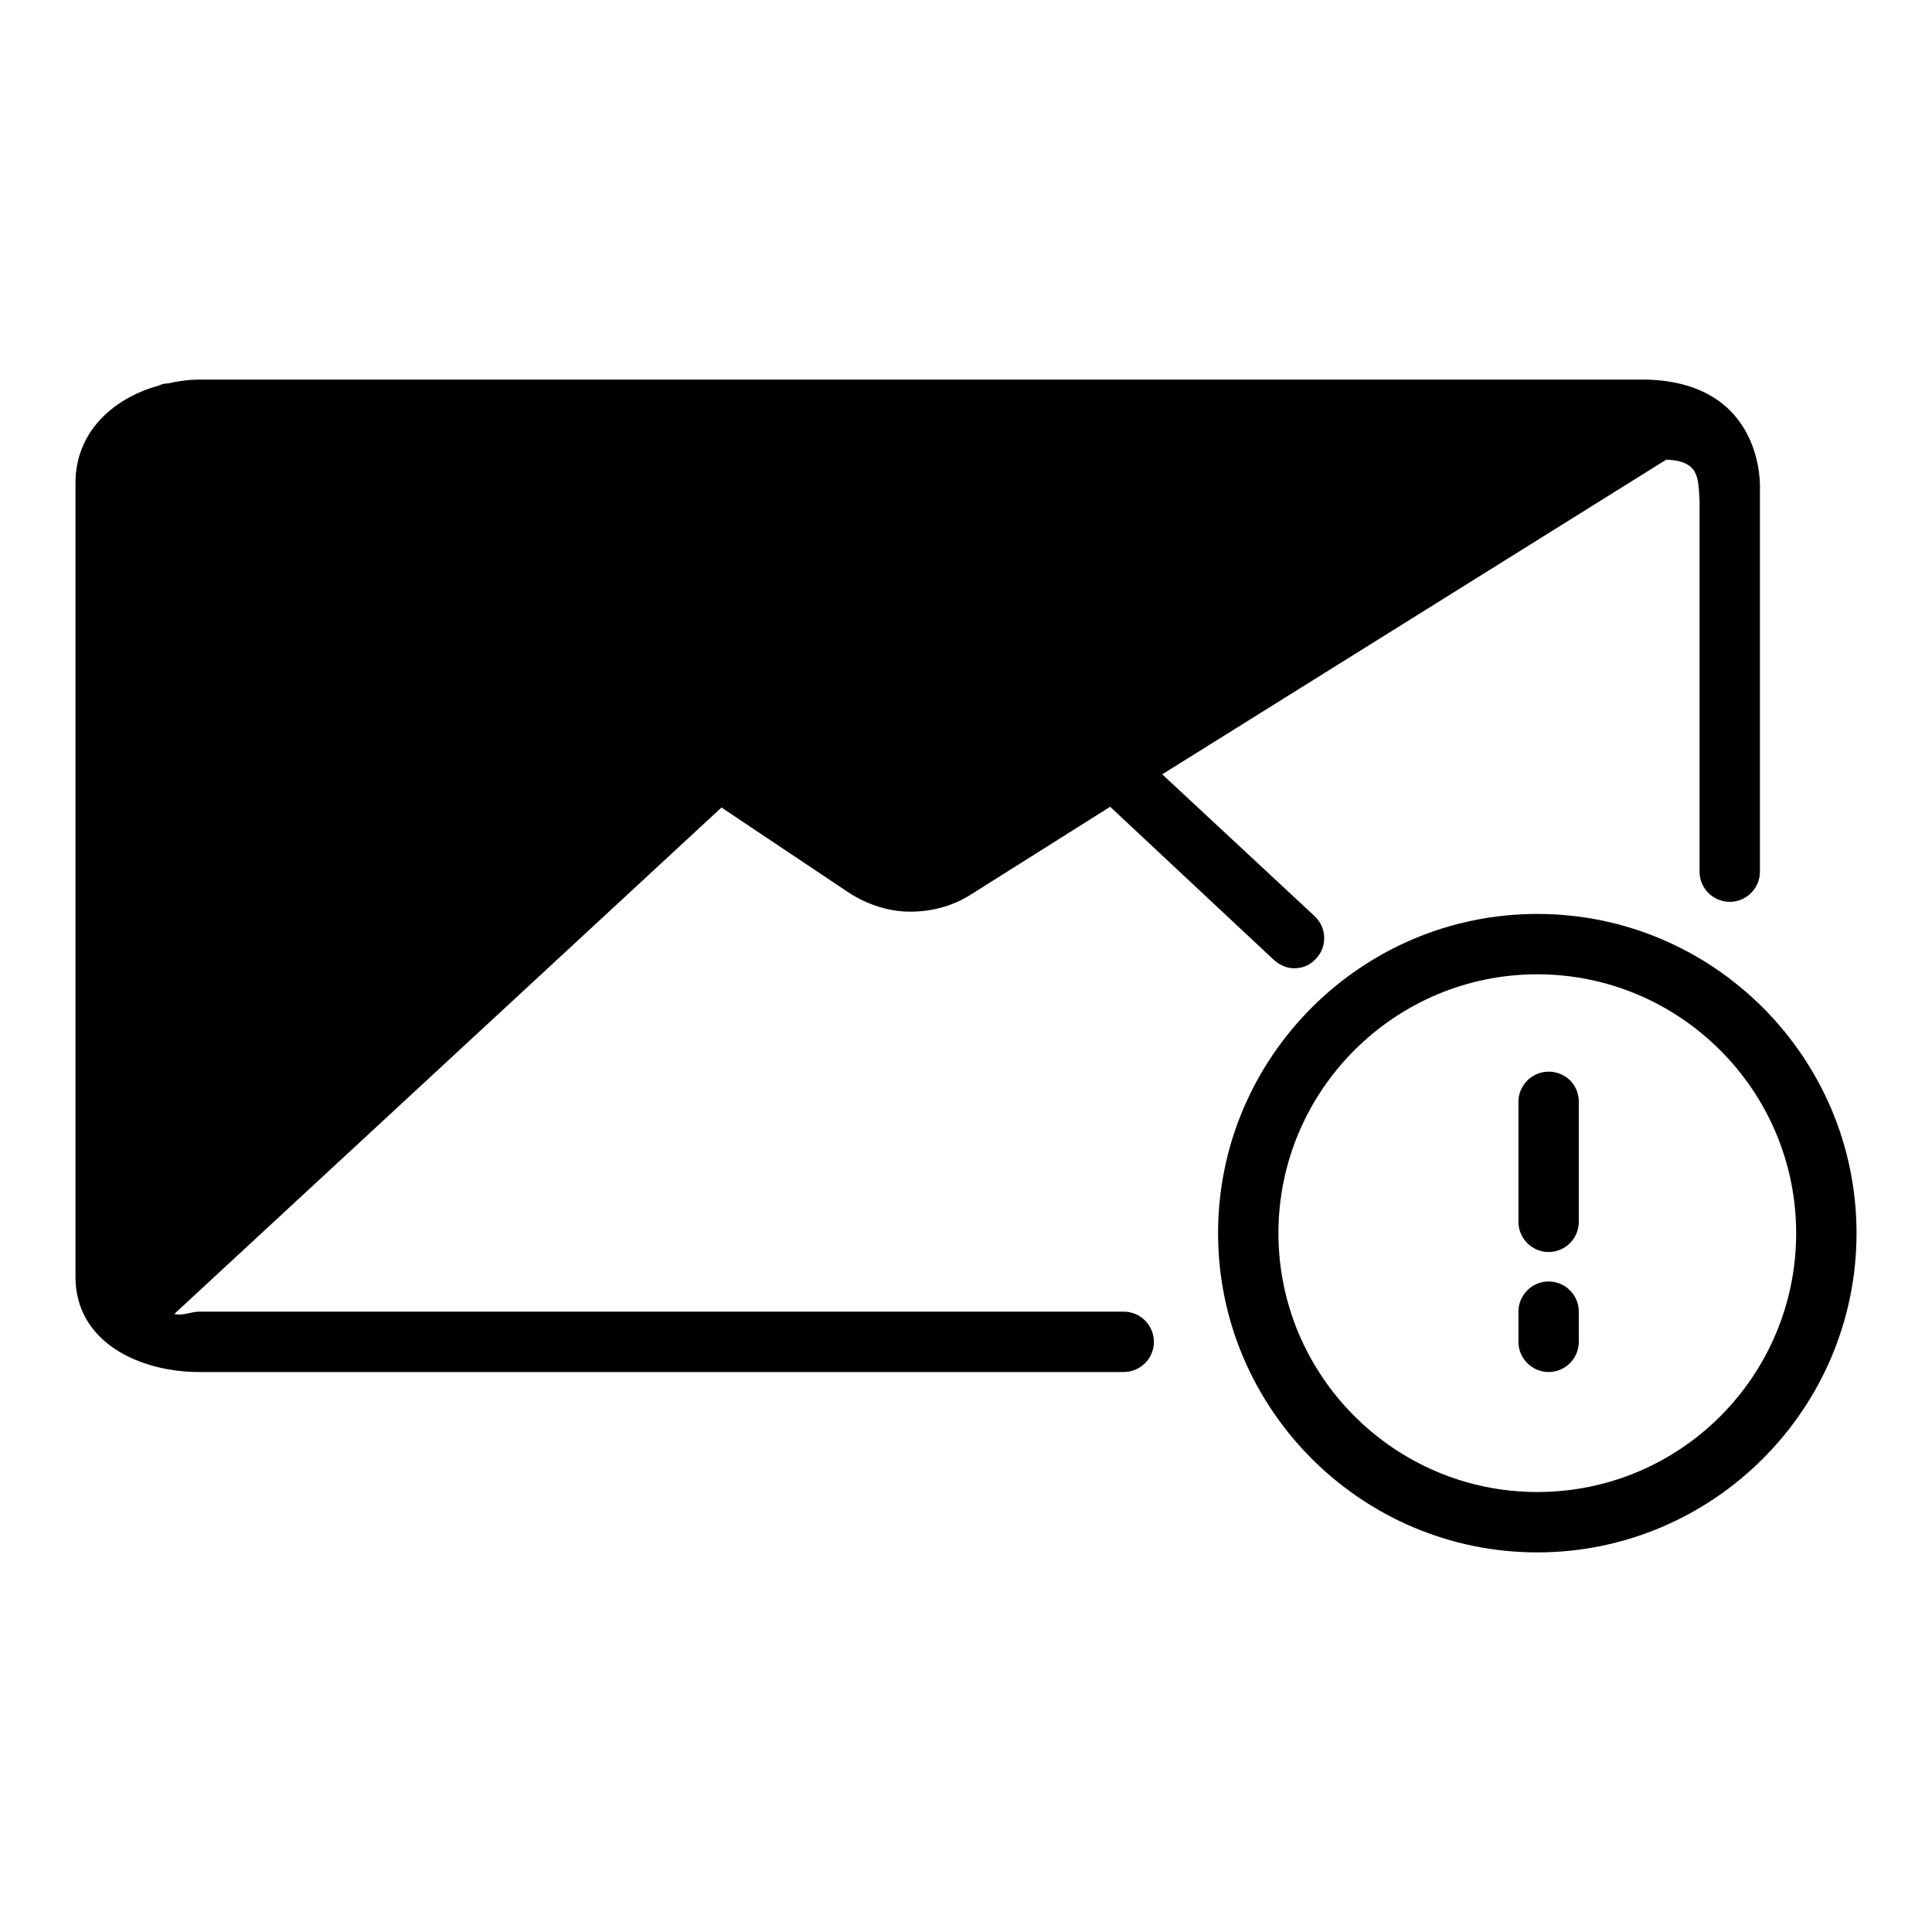 <?xml version="1.0" encoding="utf-8"?>
<!-- Svg Vector Icons : http://www.onlinewebfonts.com/icon -->
<!DOCTYPE svg PUBLIC "-//W3C//DTD SVG 1.1//EN" "http://www.w3.org/Graphics/SVG/1.1/DTD/svg11.dtd">
<svg version="1.1" xmlns="http://www.w3.org/2000/svg" xmlns:xlink="http://www.w3.org/1999/xlink" x="0px" y="0px" viewBox="0 0 256 256" enable-background="new 0 0 256 256" xml:space="preserve">
<g><g><path fill="#000000" d="M148.9,173.8H26.4c-1.1,0-2.2,0.6-3.3,0.3L95.6,107l16.9,11.3c2.5,1.6,5.3,2.5,8.1,2.5c2.8,0,5.6-0.7,8.1-2.3l18.4-11.6l21.7,20.3c0.8,0.7,1.7,1.1,2.7,1.1c1.1,0,2.1-0.4,2.9-1.3c1.5-1.6,1.4-4.1-0.2-5.6l-20.2-18.8l66.8-41.7c4.4,0.2,4.2,2.4,4.4,5.4v49.2c0,2.2,1.8,4,4,4c2.2,0,4-1.8,4-4V64.7c0,0,0.7-13.9-14.9-14.4H26.4c-1.4,0-2.8,0.2-4.1,0.5c-0.5,0-0.8,0.1-1.3,0.3c-6.1,1.7-11,6.2-11,12.9v105.2c0,8.6,8.4,12.6,16.4,12.6h122.5c2.2,0,4-1.8,4-4C152.9,175.6,151.1,173.8,148.9,173.8"/><path fill="#000000" d="M124.4,111.8c-2.3,1.5-5.3,1.5-7.6,0L35.2,58.3H209L124.4,111.8z"/><path fill="#000000" d="M18,64c0-2.1,1.7-3.9,4.2-4.9l66.7,43.8l-71,66.3c0,0,0.1,0,0.1,0V64z"/><path fill="#000000" d="M205.2,142c-2.2,0-4,1.8-4,4v15.9c0,2.2,1.8,4,4,4c2.2,0,4-1.8,4-4v-15.9C209.2,143.7,207.4,142,205.2,142"/><path fill="#000000" d="M205.2,169.8c-2.2,0-4,1.8-4,4v4c0,2.2,1.8,4,4,4c2.2,0,4-1.8,4-4v-4C209.2,171.6,207.4,169.8,205.2,169.8"/><path fill="#000000" d="M203.7,121.1c-23.3,0-42.3,19-42.3,42.3c0,23.3,19,42.3,42.3,42.3s42.3-19,42.3-42.3C246,140.1,227,121.1,203.7,121.1 M203.7,197.7c-18.9,0-34.3-15.4-34.3-34.3s15.4-34.3,34.3-34.3s34.3,15.4,34.3,34.3S222.7,197.7,203.7,197.7"/></g></g>
</svg>